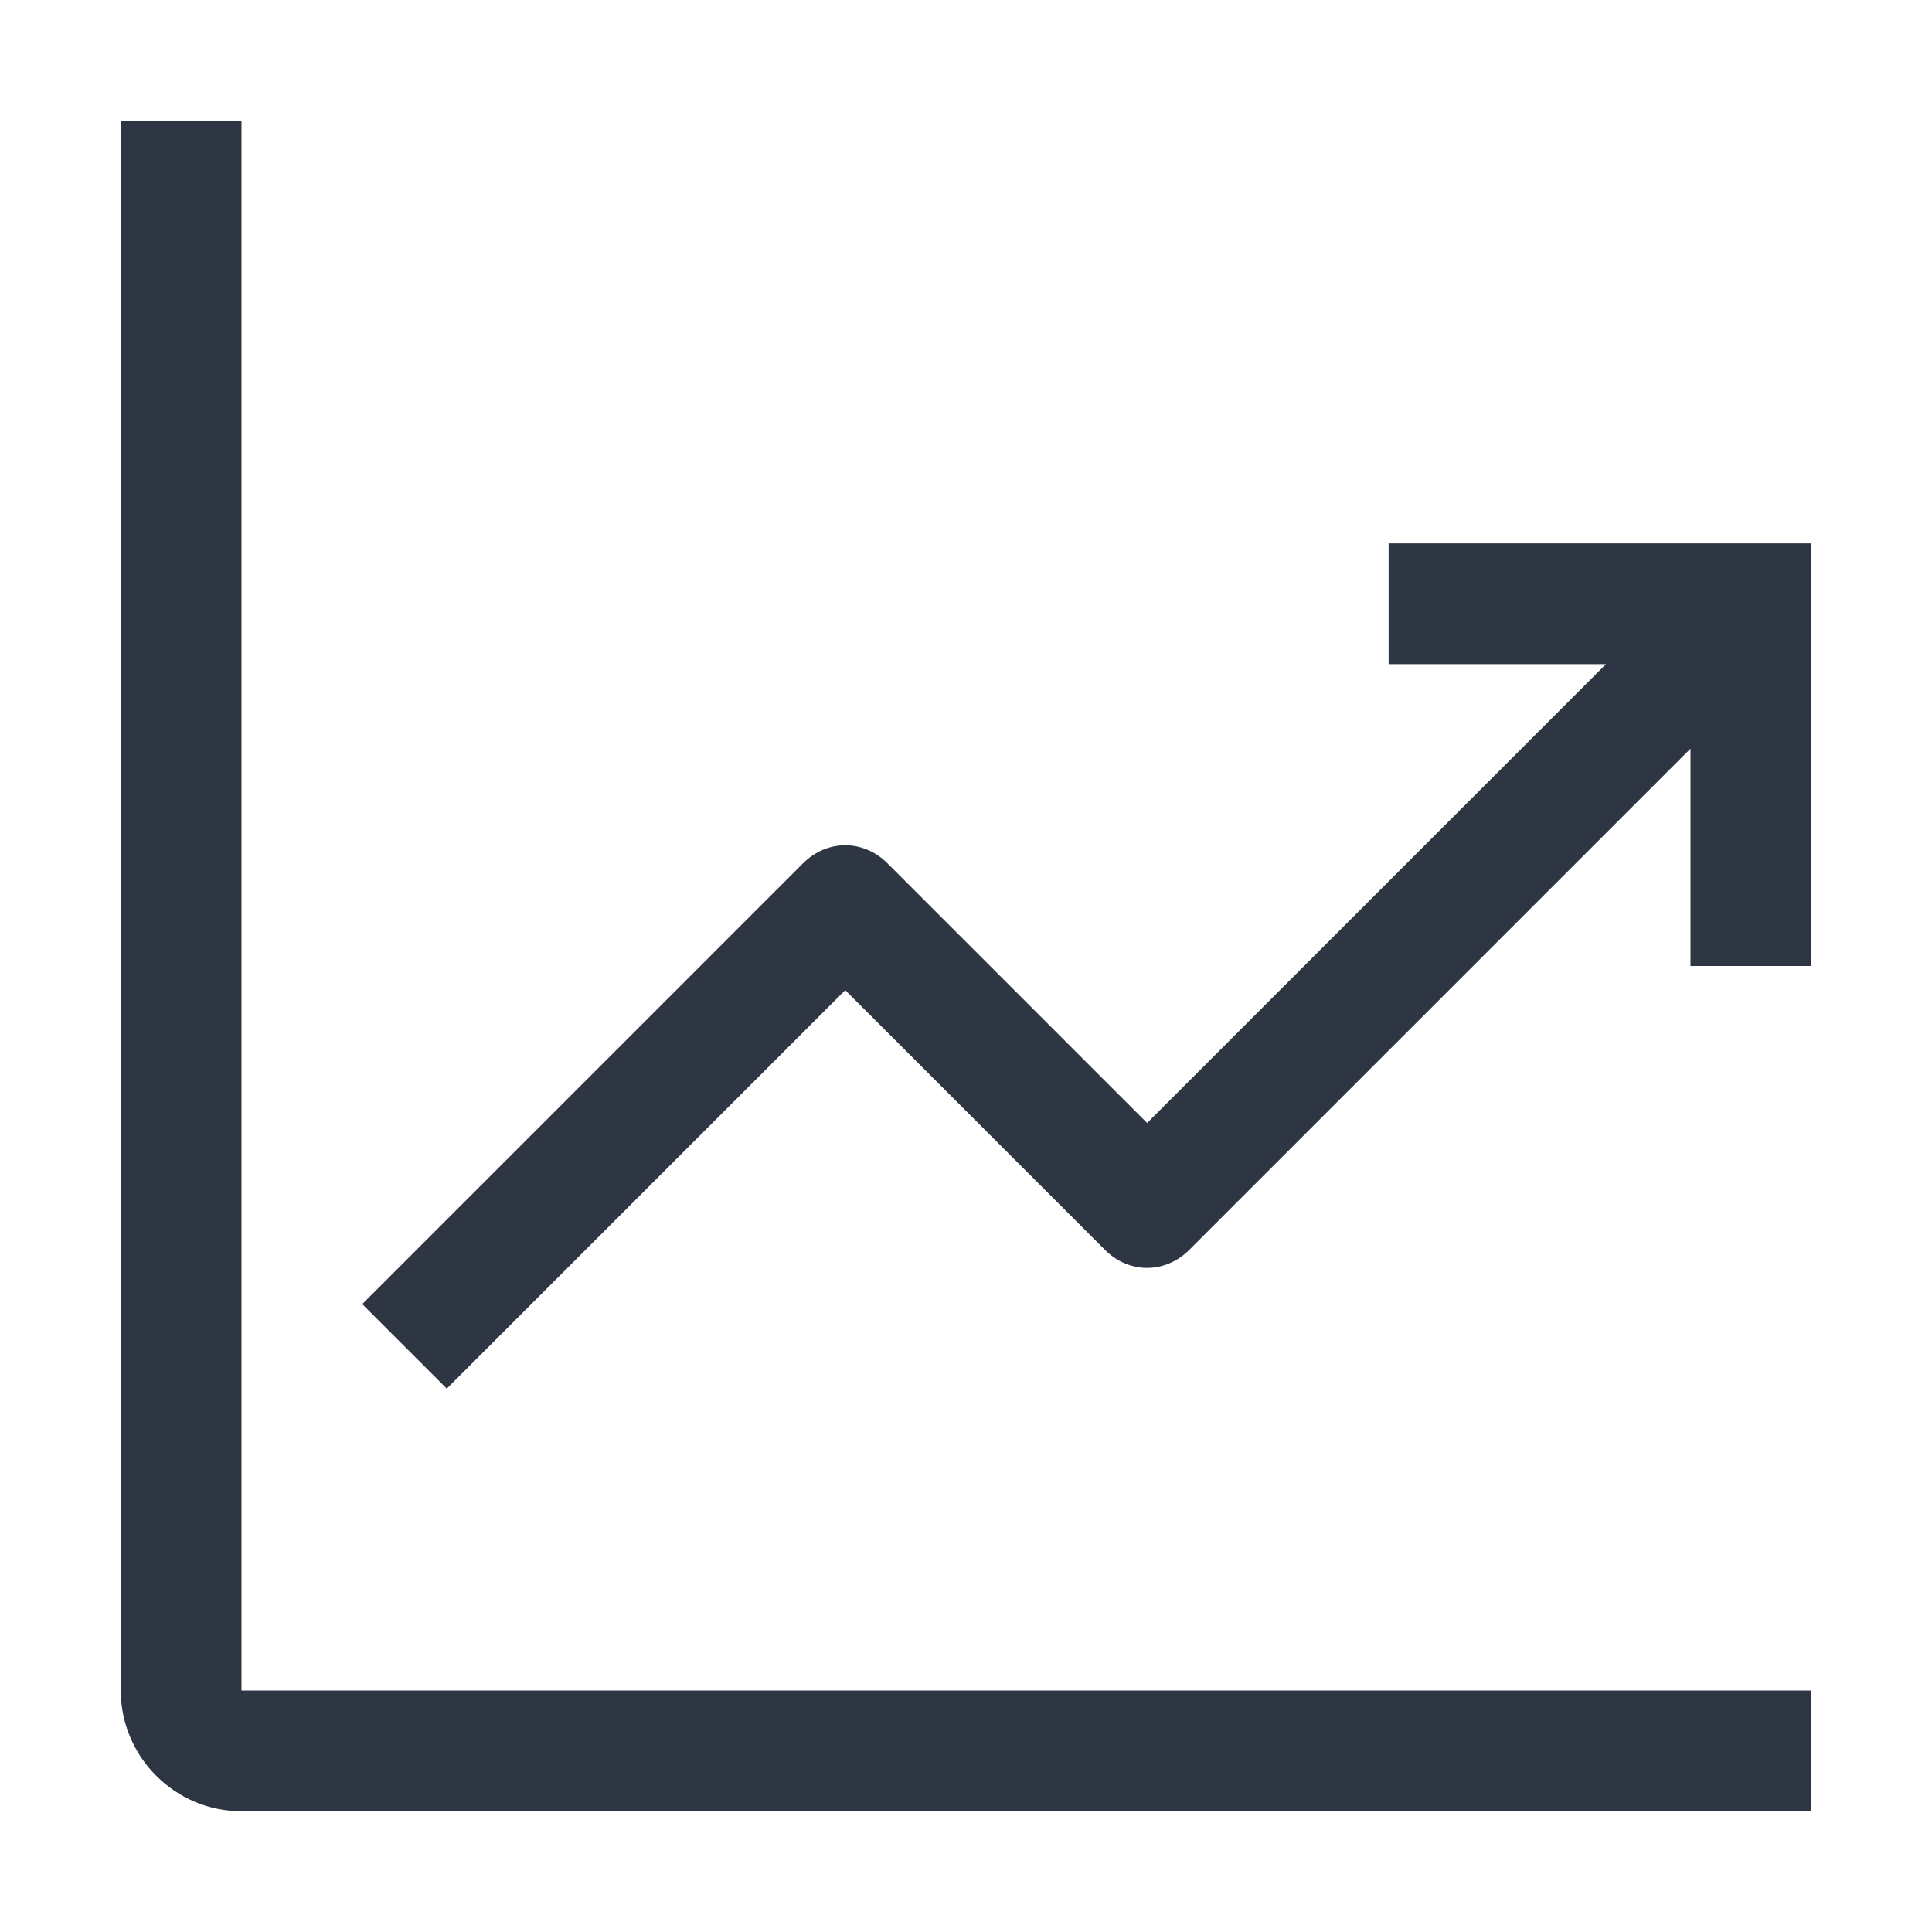 <?xml version="1.0" encoding="UTF-8"?>
<svg id="icon" xmlns="http://www.w3.org/2000/svg" version="1.1" viewBox="0 0 32 32">
  <!-- Generator: Adobe Illustrator 29.0.1, SVG Export Plug-In . SVG Version: 2.1.0 Build 192)  -->
  <defs>
    <style>
      .st0 {
        fill: #2e3543;
      }
    </style>
  </defs>
  <path class="st0" d="M4,2h-2v26c0,1.1.9,2,2,2h26v-2H4V2Z"/>
  <path class="st0" d="M30,9h-7v2h3.6l-7.6,7.6-4.3-4.3c-.4-.4-1-.4-1.4,0h0l-7.3,7.3,1.4,1.4,6.6-6.6,4.3,4.3c.4.4,1,.4,1.4,0h0l8.3-8.3v3.6h2v-7Z"/>
</svg>